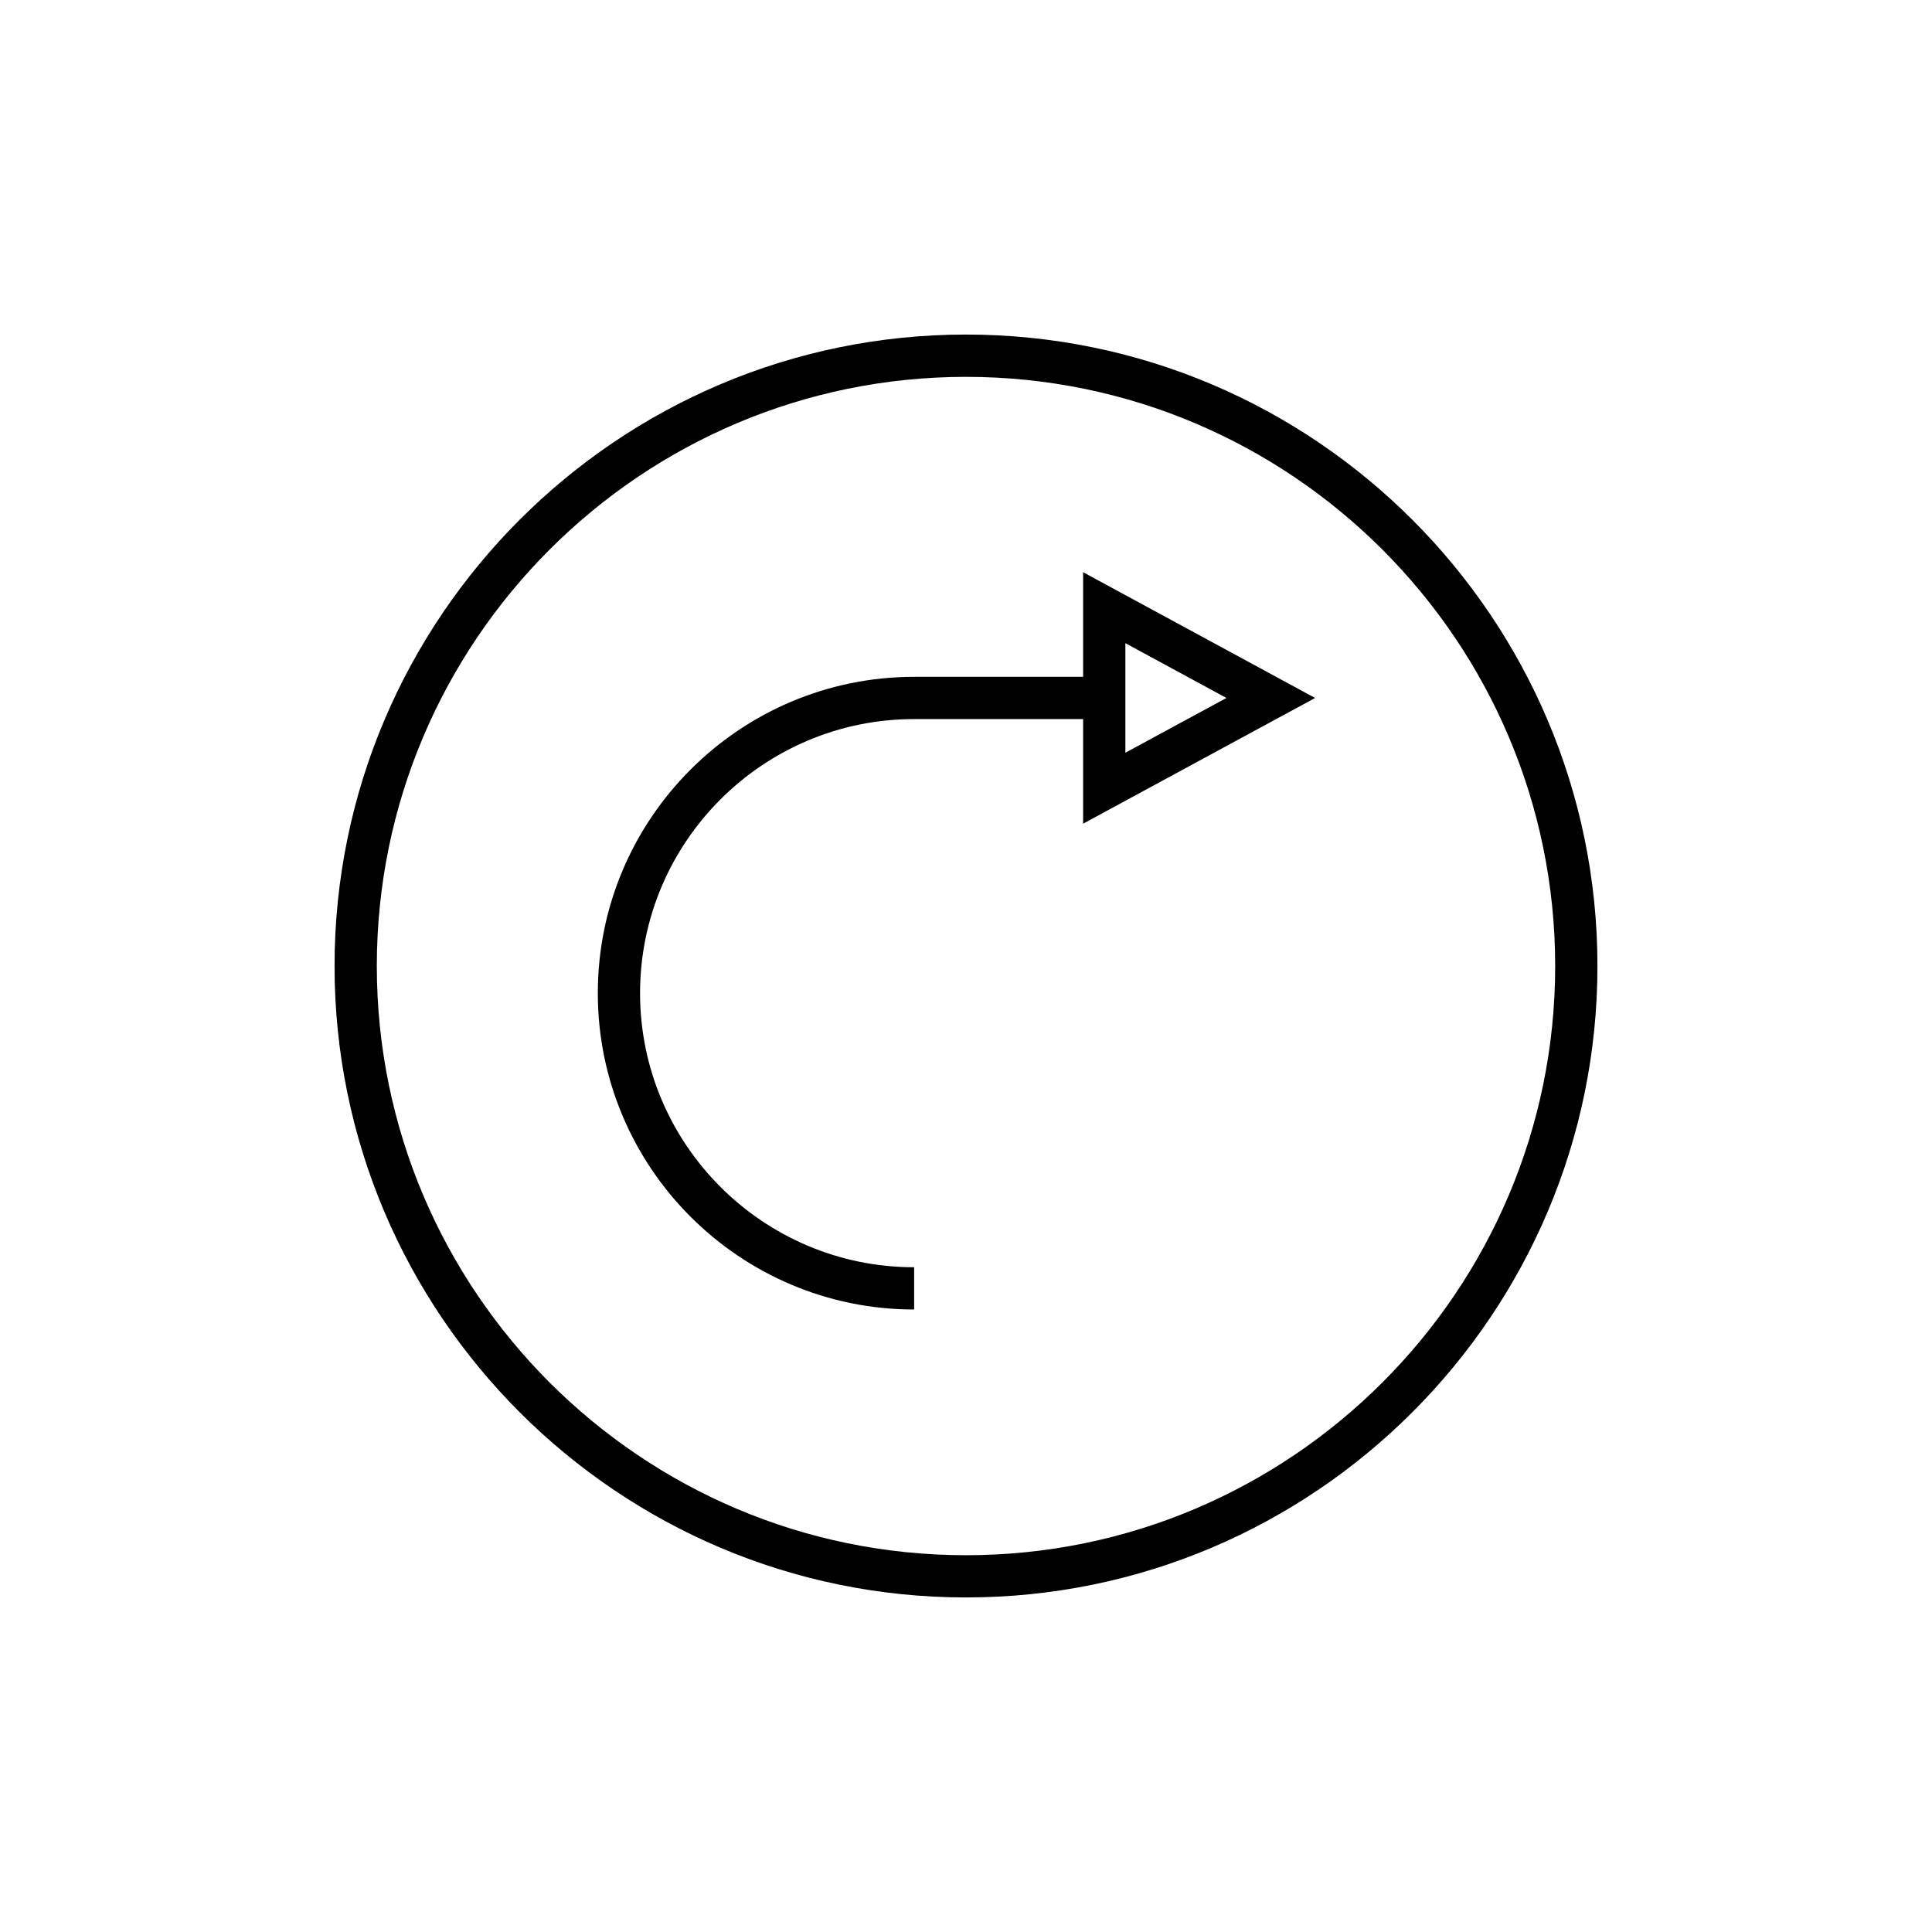 <?xml version="1.0" encoding="UTF-8"?>
<!-- The Best Svg Icon site in the world: iconSvg.co, Visit us! https://iconsvg.co -->
<svg fill="#000000" width="800px" height="800px" version="1.1" viewBox="144 144 512 512" xmlns="http://www.w3.org/2000/svg">
 <g>
  <path d="m400 232.66c-92.273 0-167.34 75.07-167.34 167.34 0 92.27 75.07 167.34 167.34 167.34 92.27 0 167.34-75.07 167.34-167.34 0-92.273-75.07-167.34-167.34-167.34zm0 323.49c-86.102 0-156.14-70.043-156.14-156.14s70.043-156.14 156.14-156.14c86.098 0 156.14 70.043 156.14 156.14 0 86.098-70.047 156.14-156.14 156.14z"/>
  <path d="m431.04 323.37h-44.781c-46.227 0-83.832 37.605-83.832 83.824 0 46.227 37.605 83.836 83.832 83.836v-11.195c-40.055 0-72.637-32.586-72.637-72.641 0-40.051 32.582-72.629 72.637-72.629h44.781v27.715l61.477-33.309-61.477-33.328zm11.195-8.922 26.785 14.52-26.785 14.516z"/>
 </g>
</svg>